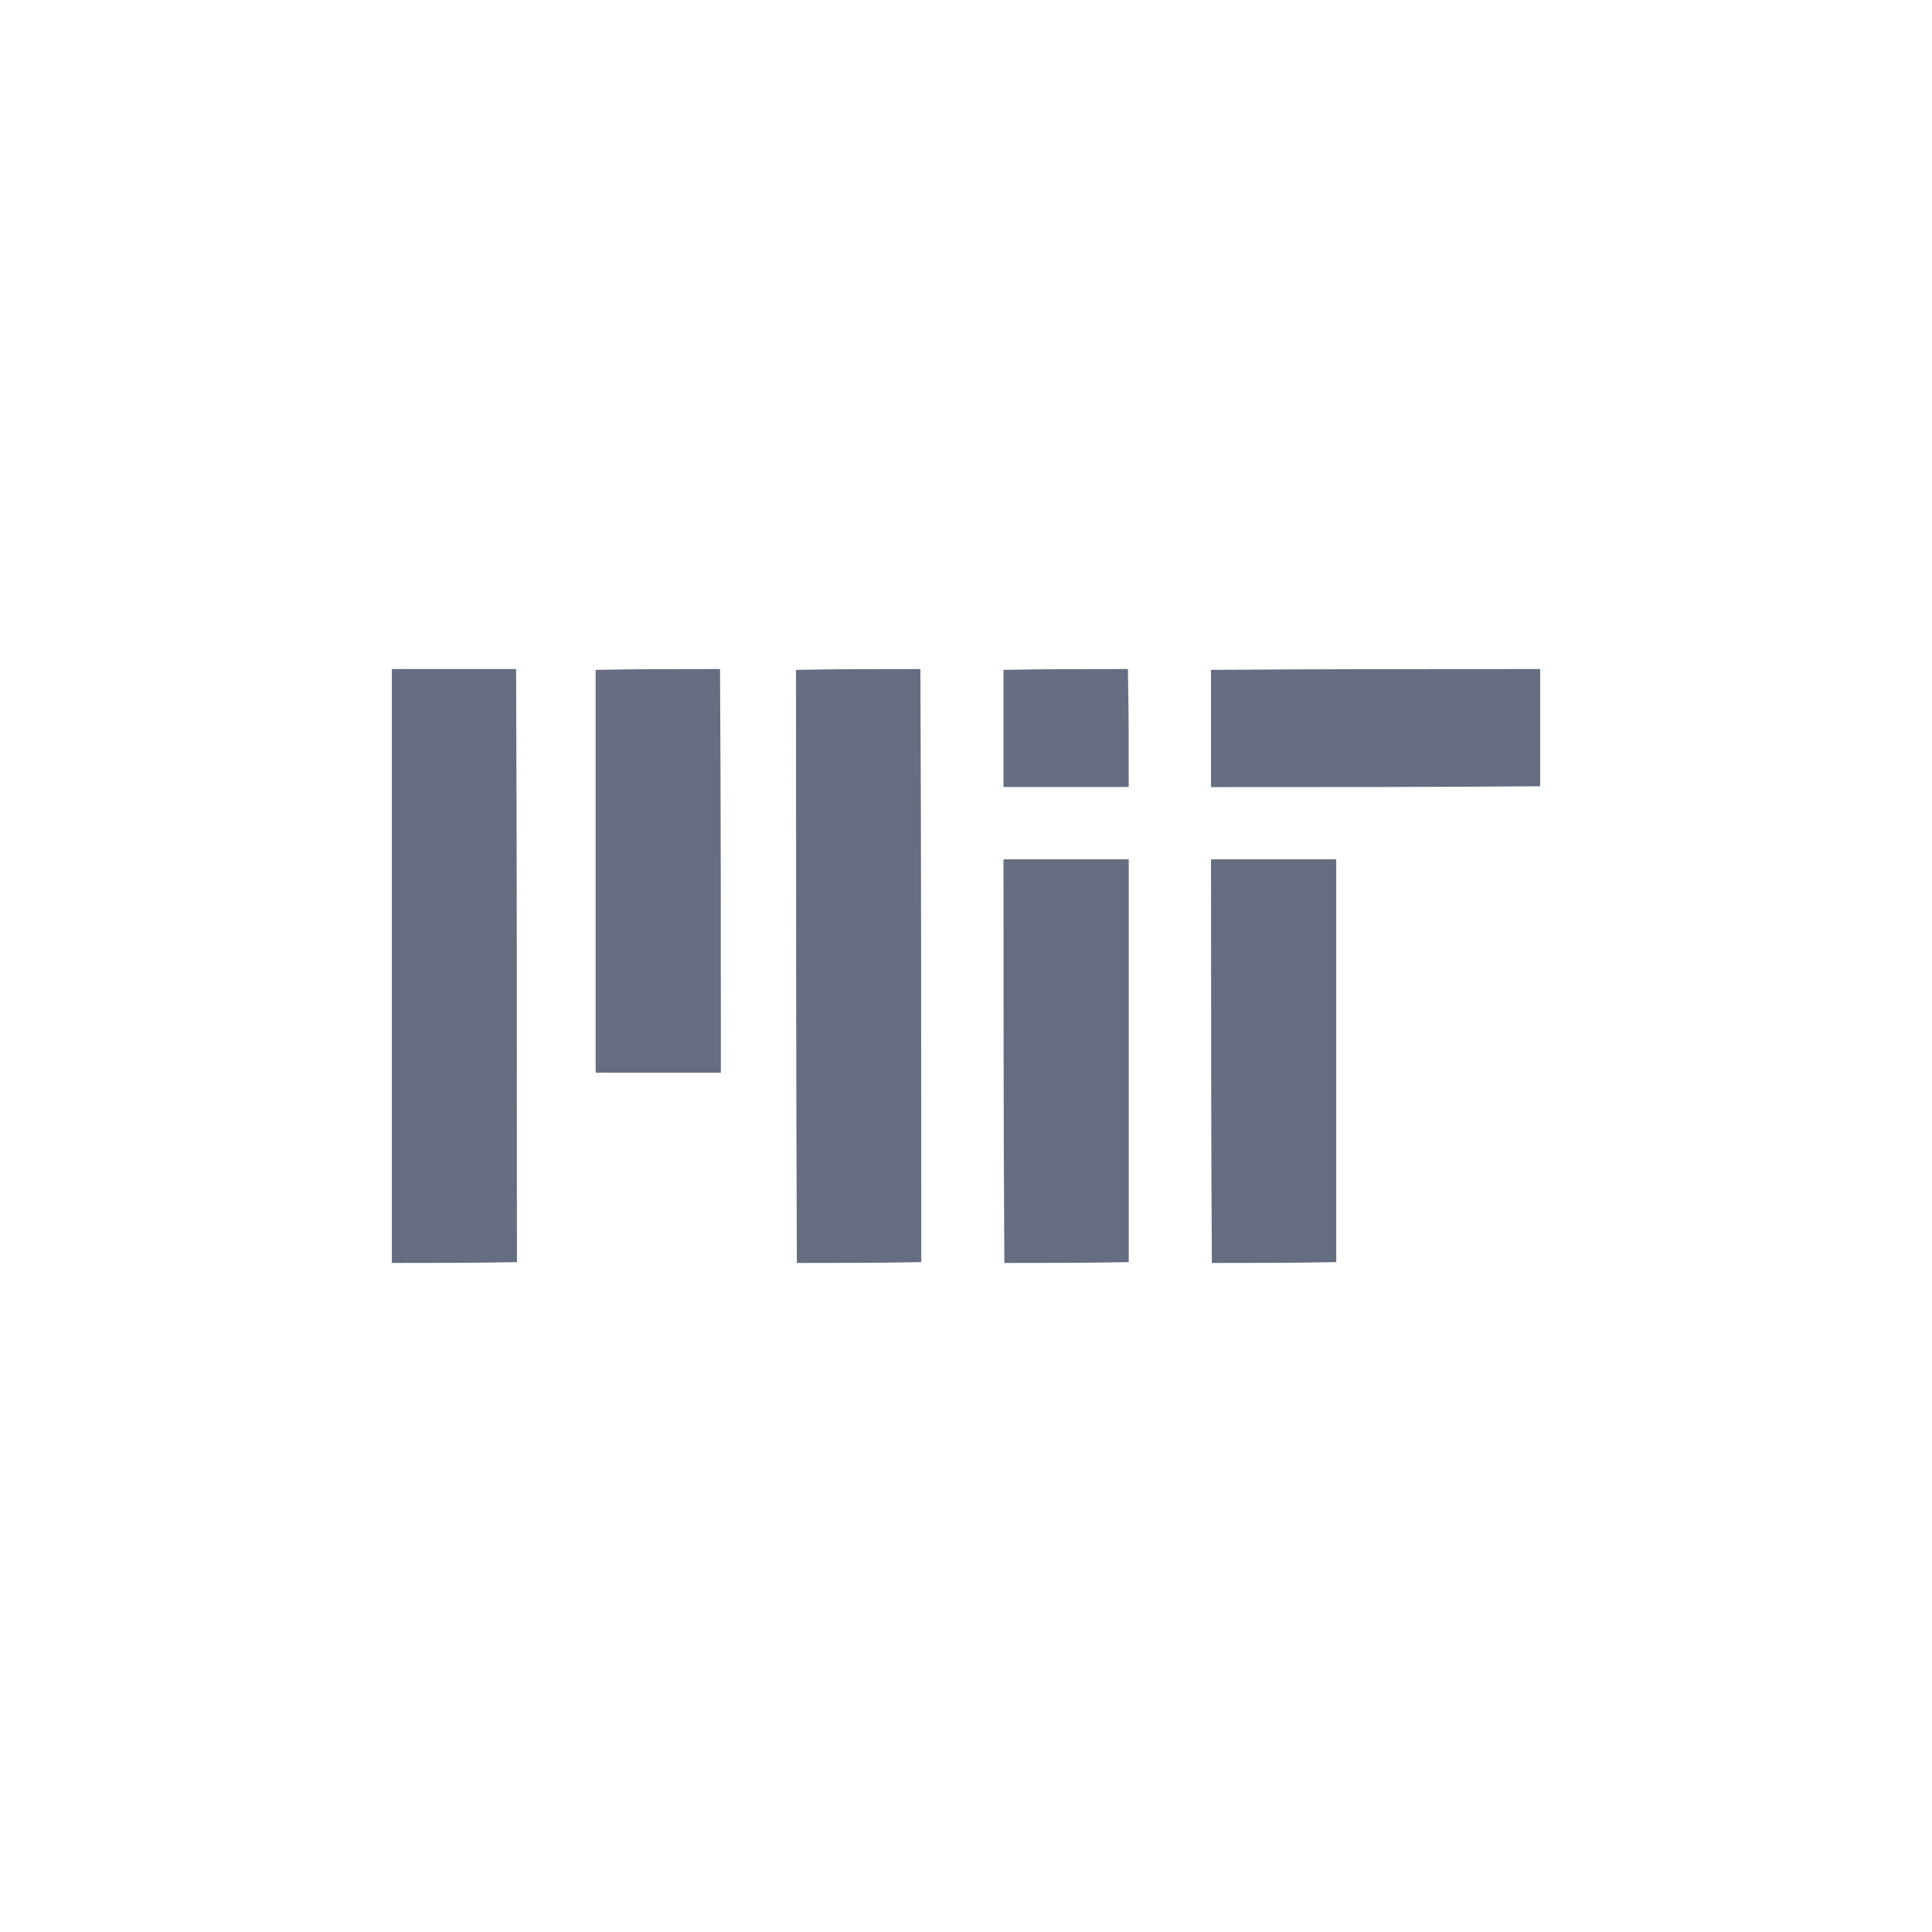 <?xml version="1.0" encoding="UTF-8" standalone="no" ?>
<!DOCTYPE svg PUBLIC "-//W3C//DTD SVG 1.1//EN" "http://www.w3.org/Graphics/SVG/1.1/DTD/svg11.dtd">
<svg xmlns="http://www.w3.org/2000/svg" xmlns:xlink="http://www.w3.org/1999/xlink" version="1.1" width="1080" height="1080" viewBox="0 0 1080 1080" xml:space="preserve">
<desc>Created with Fabric.js 5.2.4</desc>
<defs>
</defs>
<g transform="matrix(1 0 0 1 540 540)" id="6980fb33-ea78-4437-9b19-b4e06630b40e"  >
<rect style="stroke: none; stroke-width: 1; stroke-dasharray: none; stroke-linecap: butt; stroke-dashoffset: 0; stroke-linejoin: miter; stroke-miterlimit: 4; fill: rgb(255,255,255); fill-rule: nonzero; opacity: 1; visibility: hidden;" vector-effect="non-scaling-stroke"  x="-540" y="-540" rx="0" ry="0" width="1080" height="1080" />
</g>
<g transform="matrix(1 0 0 1 540 540)" id="bdd84ba0-ab8b-4861-a5a4-d34667a65bd7"  >
</g>
<g transform="matrix(1 0 0 1 254 540)"  >
<path style="stroke: none; stroke-width: 1; stroke-dasharray: none; stroke-linecap: butt; stroke-dashoffset: 0; stroke-linejoin: miter; stroke-miterlimit: 4; fill: rgb(102,109,128); fill-rule: nonzero; opacity: 1;" vector-effect="non-scaling-stroke"  transform=" translate(-36.03, -167)" d="M 70.531 1 C 71 111.354 71 221.708 71 332.531 C 47.688 333 24.377 333 1.064 333 C 1.063 222.333 1.063 111.667 1.063 1 C 24.105 1 47.084 1 70.531 1 z" stroke-linecap="round" />
</g>
<g transform="matrix(1 0 0 1 479.98 540)"  >
<path style="stroke: none; stroke-width: 1; stroke-dasharray: none; stroke-linecap: butt; stroke-dashoffset: 0; stroke-linejoin: miter; stroke-miterlimit: 4; fill: rgb(102,109,128); fill-rule: nonzero; opacity: 1;" vector-effect="non-scaling-stroke"  transform=" translate(-264, -167)" d="M 229.469 333 C 229 222.646 229 112.292 229 1.469 C 252.021 1 275.042 1 298.531 1 C 299 111.354 299 221.708 299 332.531 C 275.979 333 252.958 333 229.469 333 z" stroke-linecap="round" />
</g>
<g transform="matrix(1 0 0 1 367.97 486.82)"  >
<path style="stroke: none; stroke-width: 1; stroke-dasharray: none; stroke-linecap: butt; stroke-dashoffset: 0; stroke-linejoin: miter; stroke-miterlimit: 4; fill: rgb(102,109,128); fill-rule: nonzero; opacity: 1;" vector-effect="non-scaling-stroke"  transform=" translate(-150, -113.82)" d="M 184.531 1 C 185 76.096 185 151.193 185 226.644 C 161.606 226.644 138.708 226.644 115 226.644 C 115 151.713 115 76.825 115 1.469 C 138.021 1 161.042 1 184.531 1 z" stroke-linecap="round" />
</g>
<g transform="matrix(1 0 0 1 595.97 593.18)"  >
<path style="stroke: none; stroke-width: 1; stroke-dasharray: none; stroke-linecap: butt; stroke-dashoffset: 0; stroke-linejoin: miter; stroke-miterlimit: 4; fill: rgb(102,109,128); fill-rule: nonzero; opacity: 1;" vector-effect="non-scaling-stroke"  transform=" translate(-378, -220.18)" d="M 343.469 333 C 343 257.905 343 182.809 343 107.357 C 366.324 107.357 389.361 107.357 413 107.357 C 413 182.29 413 257.176 413 332.531 C 389.979 333 366.958 333 343.469 333 z" stroke-linecap="round" />
</g>
<g transform="matrix(1 0 0 1 711.97 593.18)"  >
<path style="stroke: none; stroke-width: 1; stroke-dasharray: none; stroke-linecap: butt; stroke-dashoffset: 0; stroke-linejoin: miter; stroke-miterlimit: 4; fill: rgb(102,109,128); fill-rule: nonzero; opacity: 1;" vector-effect="non-scaling-stroke"  transform=" translate(-494, -220.18)" d="M 459.469 333 C 459 257.904 459 182.807 459 107.356 C 482.394 107.356 505.292 107.356 529 107.356 C 529 182.287 529 257.175 529 332.531 C 505.979 333 482.958 333 459.469 333 z" stroke-linecap="round" />
</g>
<g transform="matrix(1 0 0 1 768.97 407)"  >
<path style="stroke: none; stroke-width: 1; stroke-dasharray: none; stroke-linecap: butt; stroke-dashoffset: 0; stroke-linejoin: miter; stroke-miterlimit: 4; fill: rgb(102,109,128); fill-rule: nonzero; opacity: 1;" vector-effect="non-scaling-stroke"  transform=" translate(-551, -34)" d="M 643 66.531 C 581.938 67 520.877 67 459 67 C 459 45.056 459 23.496 459 1.469 C 520.226 1 581.452 1 643 1 C 643 22.686 643 44.375 643 66.531 z" stroke-linecap="round" />
</g>
<g transform="matrix(1 0 0 1 595.97 406.97)"  >
<path style="stroke: none; stroke-width: 1; stroke-dasharray: none; stroke-linecap: butt; stroke-dashoffset: 0; stroke-linejoin: miter; stroke-miterlimit: 4; fill: rgb(102,109,128); fill-rule: nonzero; opacity: 1;" vector-effect="non-scaling-stroke"  transform=" translate(-378, -33.97)" d="M 412.531 1 C 413 22.787 413 44.575 413 66.936 C 389.589 66.936 366.732 66.936 343 66.936 C 343 45.094 343 23.516 343 1.469 C 366.021 1 389.042 1 412.531 1 z" stroke-linecap="round" />
</g>
<g transform="matrix(0 0 0 0 0 0)"  >
<g style=""   >
</g>
</g>
<g transform="matrix(0 0 0 0 0 0)"  >
<g style=""   >
</g>
</g>
<g transform="matrix(0 0 0 0 0 0)"  >
<g style=""   >
</g>
</g>
<g transform="matrix(0 0 0 0 0 0)"  >
<g style=""   >
</g>
</g>
<g transform="matrix(0 0 0 0 0 0)"  >
<g style=""   >
</g>
</g>
<g transform="matrix(0 0 0 0 0 0)"  >
<g style=""   >
</g>
</g>
<g transform="matrix(0 0 0 0 0 0)"  >
<g style=""   >
</g>
</g>
<g transform="matrix(0 0 0 0 0 0)"  >
<g style=""   >
</g>
</g>
</svg>